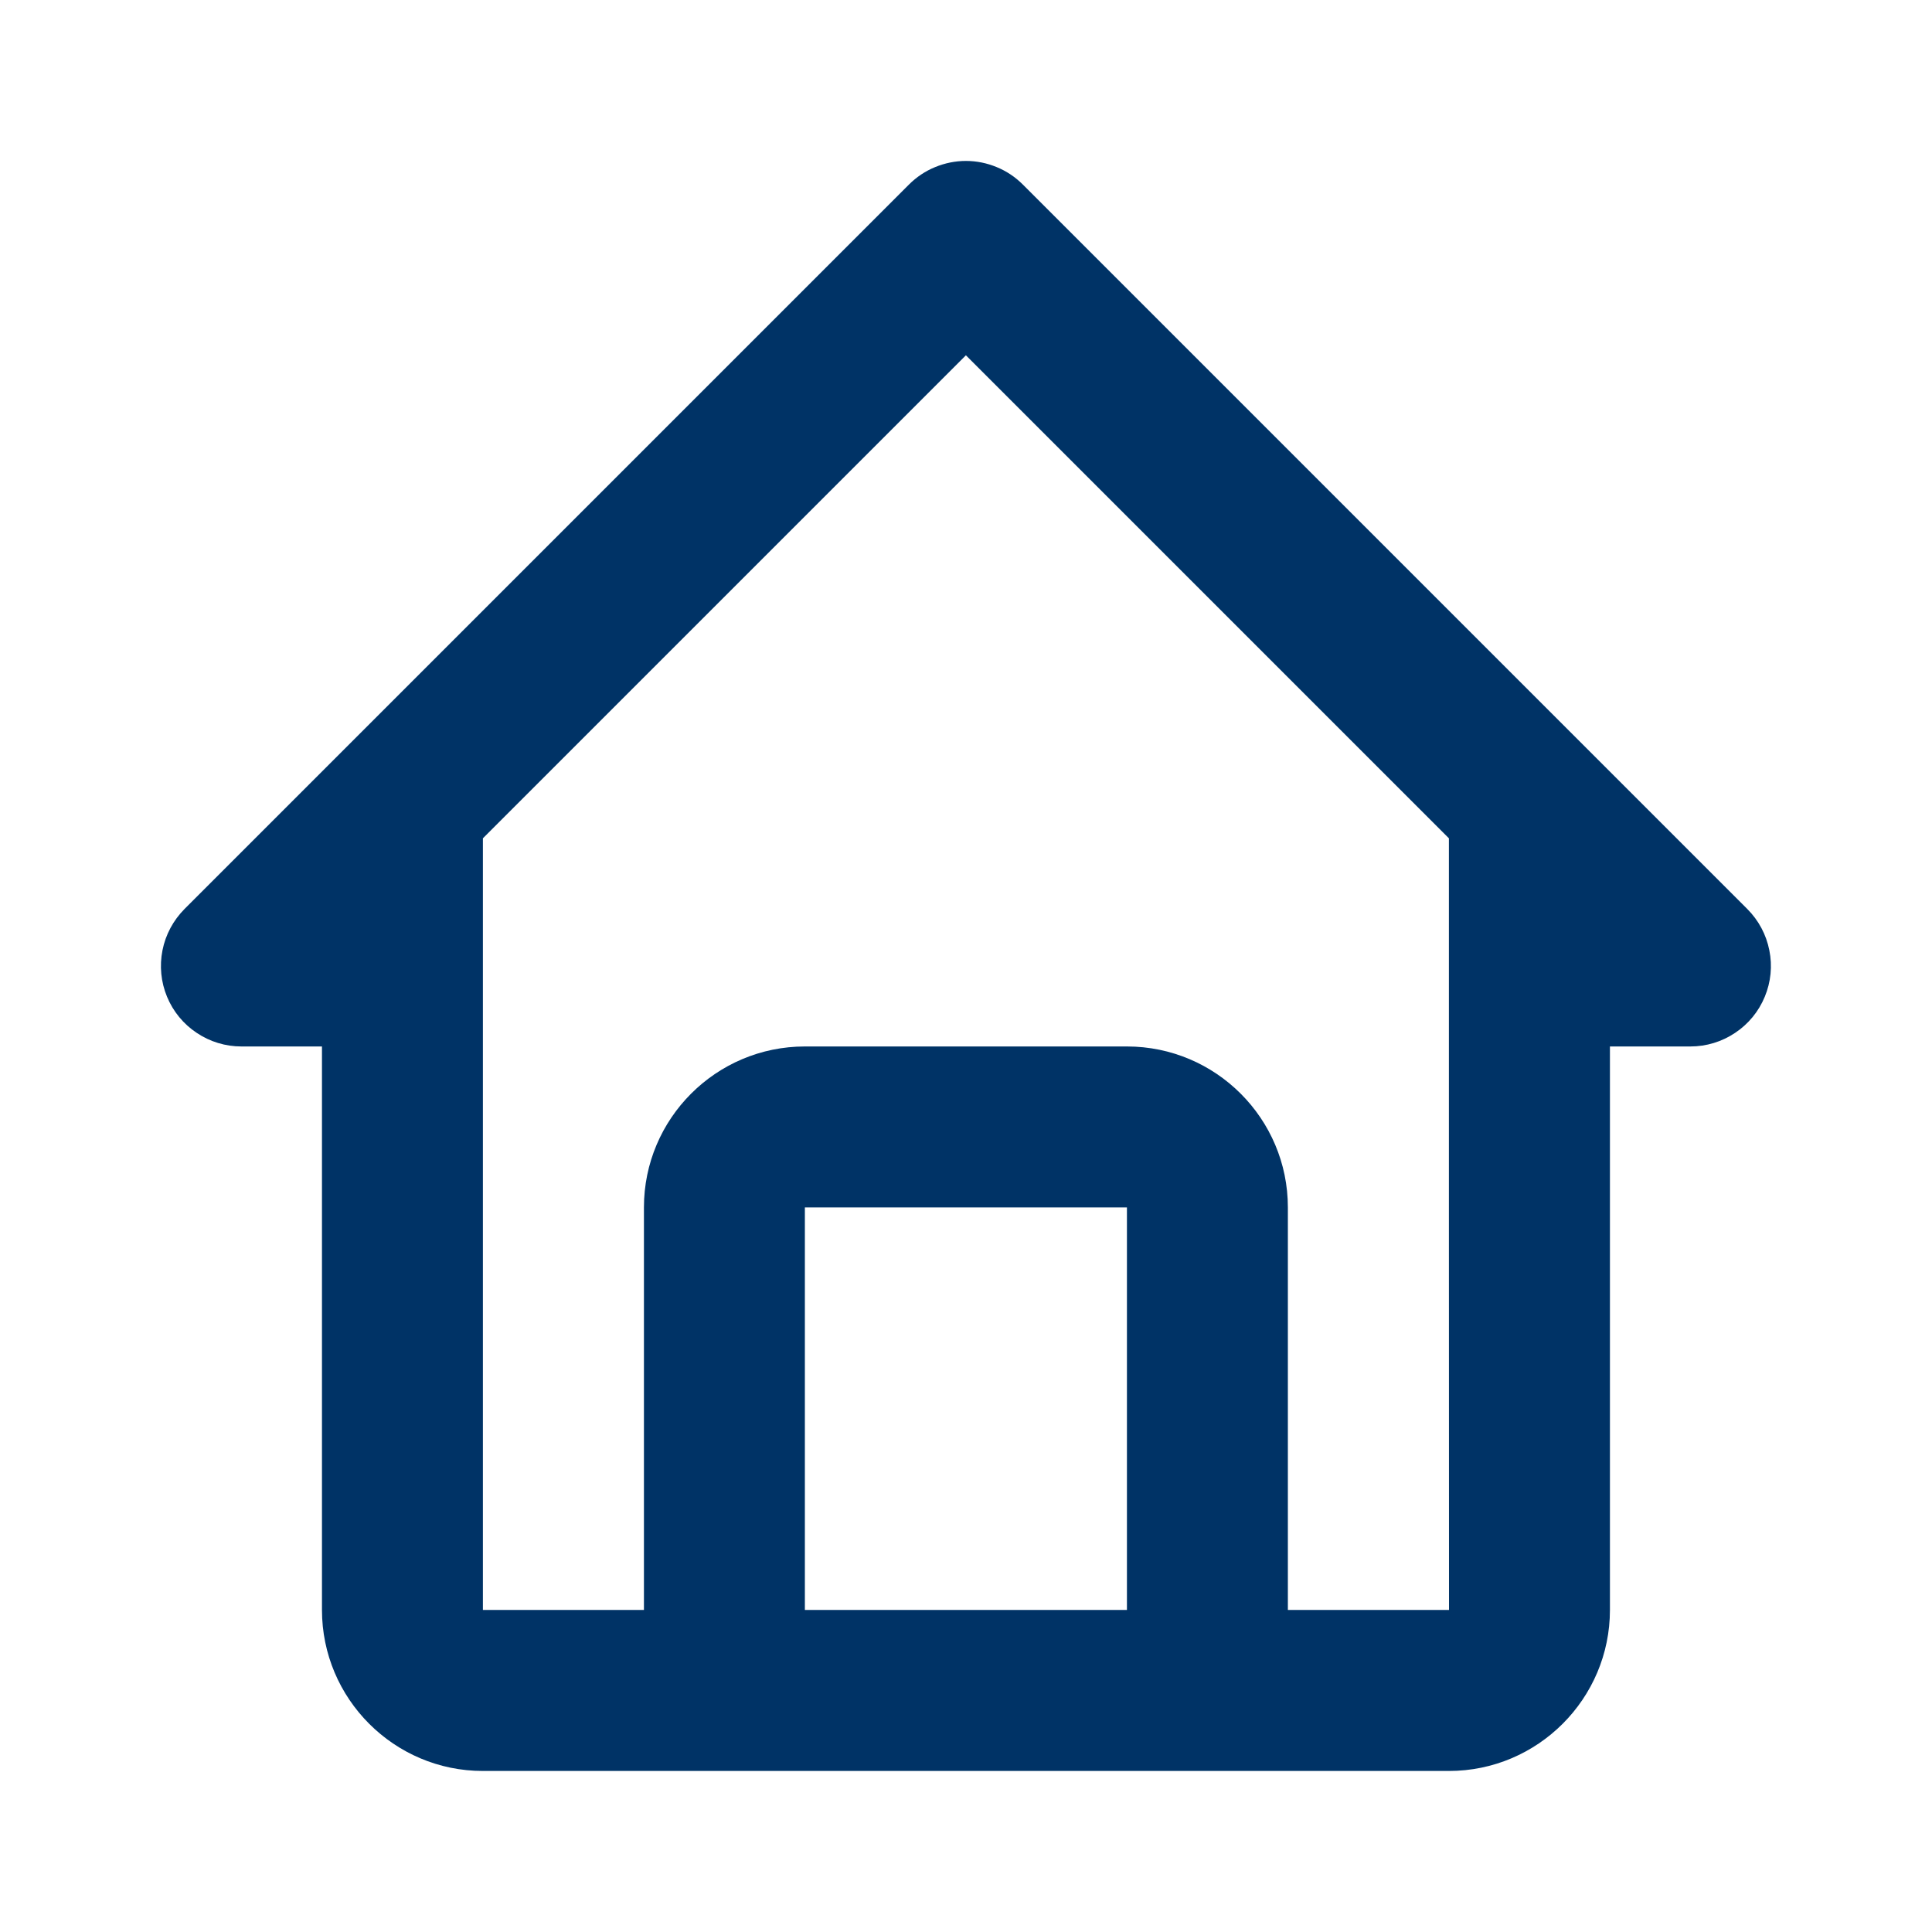 <svg width="20" height="20" viewBox="0 0 20 20" fill="none" xmlns="http://www.w3.org/2000/svg">
<path d="M2.499 10.833H3.333V16.666C3.333 17.585 4.08 18.333 4.999 18.333H14.999C15.918 18.333 16.666 17.585 16.666 16.666V10.833H17.499C17.664 10.833 17.825 10.784 17.962 10.692C18.099 10.601 18.206 10.471 18.269 10.318C18.332 10.166 18.349 9.999 18.316 9.837C18.284 9.675 18.205 9.527 18.088 9.41L10.588 1.91C10.511 1.833 10.419 1.771 10.318 1.73C10.217 1.688 10.109 1.666 9.999 1.666C9.89 1.666 9.781 1.688 9.68 1.73C9.579 1.771 9.487 1.833 9.41 1.91L1.91 9.41C1.794 9.527 1.714 9.675 1.682 9.837C1.65 9.999 1.666 10.166 1.729 10.318C1.792 10.471 1.899 10.601 2.036 10.692C2.173 10.784 2.334 10.833 2.499 10.833ZM8.332 16.666V12.499H11.666V16.666H8.332ZM9.999 3.678L14.999 8.678V12.499L15 16.666H13.332V12.499C13.332 11.58 12.585 10.833 11.666 10.833H8.332C7.413 10.833 6.666 11.58 6.666 12.499V16.666H4.999V8.678L9.999 3.678Z" fill="#003366"/>
</svg>

